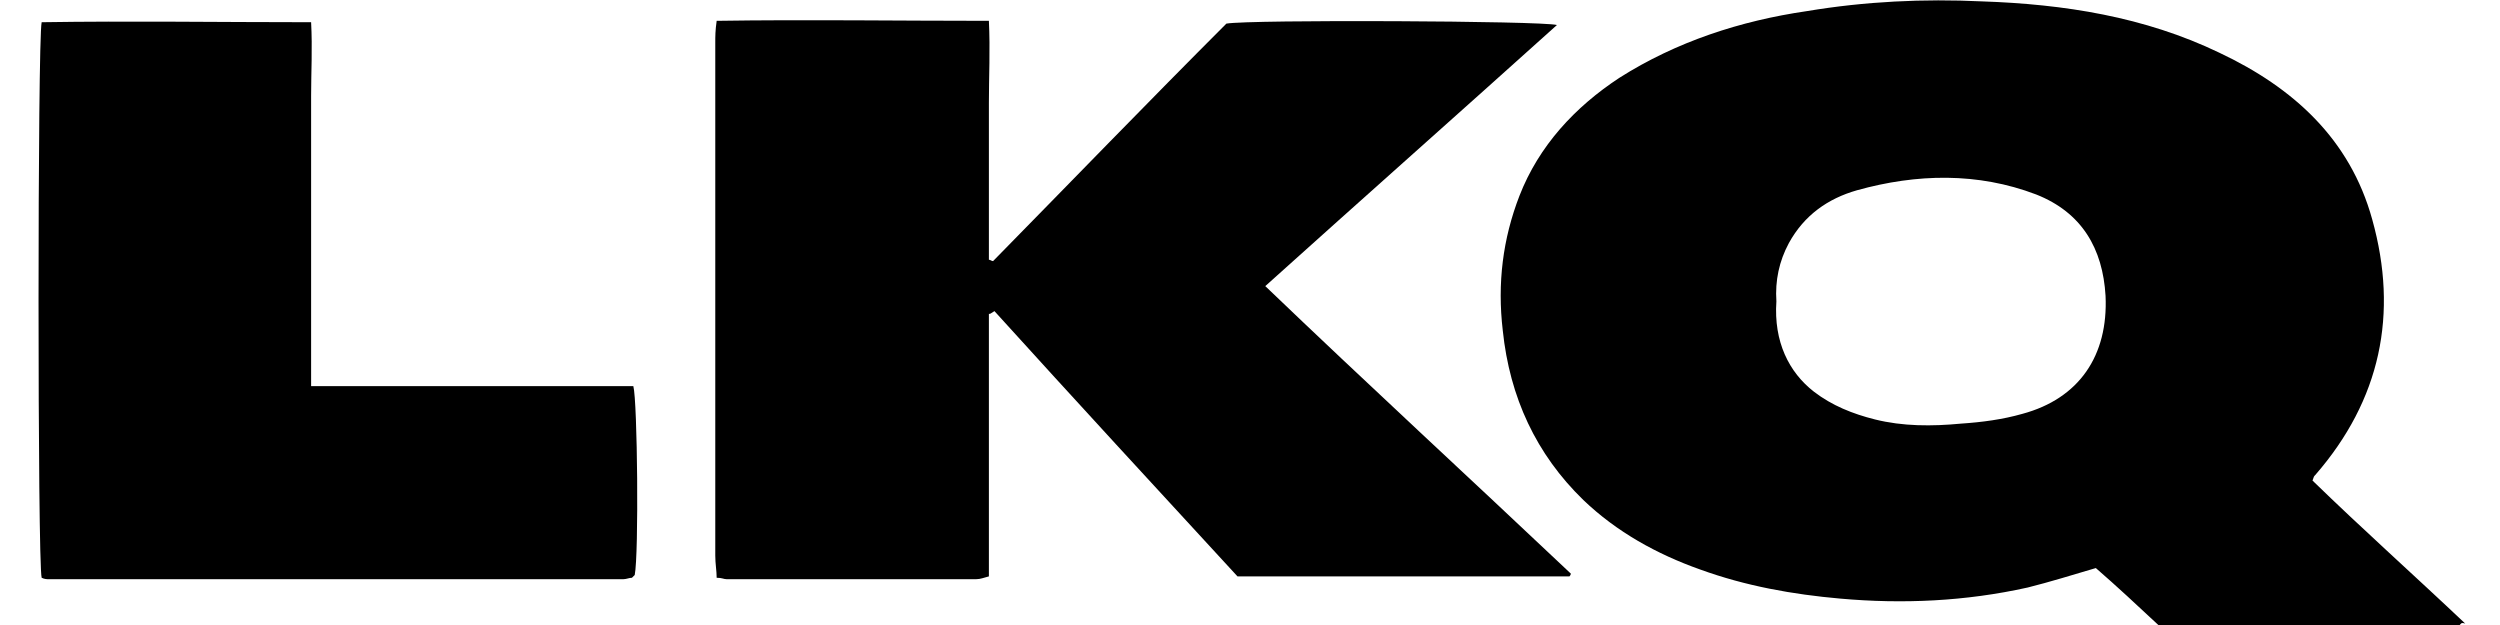 <?xml version="1.0" encoding="utf-8"?>
<!-- Generator: Adobe Illustrator 28.2.0, SVG Export Plug-In . SVG Version: 6.00 Build 0)  -->
<svg version="1.1" id="Warstwa_1" xmlns="http://www.w3.org/2000/svg" xmlns:xlink="http://www.w3.org/1999/xlink" x="0px" y="0px"
	 viewBox="0 0 180 45" style="enable-background:new 0 0 180 45;" xml:space="preserve">
<g>
	<path d="M177.1,45c-7.2,0-14.4,0-21.7,0c-1.5-1.4-3-2.8-4.5-4.1c-1.7,0.5-3.3,1-4.9,1.4c-4.5,1-9,1.2-13.5,0.8
		c-3.4-0.3-6.8-0.9-10.1-2.1c-3.1-1.1-6-2.7-8.4-5c-3.4-3.3-5.3-7.4-5.8-12.2c-0.4-3.4,0-6.6,1.2-9.7c1.4-3.6,4-6.4,7.2-8.5
		c4.1-2.6,8.7-4.1,13.5-4.8c4.2-0.7,8.4-0.9,12.6-0.7c5.9,0.2,11.7,1.1,17.1,3.7c5.3,2.5,9.4,6.2,11,12c1.9,6.8,0.6,13-4.1,18.4
		c-0.1,0.1-0.1,0.1-0.2,0.4c3.6,3.5,7.3,6.8,11,10.3C177.2,44.8,177.2,44.9,177.1,45z M127.9,21.7c-0.2,2.9,0.9,5.1,2.7,6.5
		c1.3,1,2.8,1.6,4.4,2c2,0.5,4.1,0.5,6.2,0.3c1.5-0.1,3-0.3,4.4-0.7c4.1-1.1,6.2-4.2,6-8.5c-0.2-3.4-1.7-6-5-7.3
		c-4.2-1.6-8.6-1.5-12.9-0.3c-2.1,0.6-3.8,1.8-4.9,3.8C128.1,18.8,127.8,20.2,127.9,21.7z"/>
	<path d="M71.2,22.6c0,6.3,0,12.6,0,18.9c-0.4,0.1-0.6,0.2-0.9,0.2c-6,0-12,0-18,0c-0.2,0-0.3-0.1-0.7-0.1c0-0.5-0.1-1-0.1-1.6
		c0-8.3,0-16.7,0-25c0-4,0-7.9,0-11.9c0-0.5,0-0.9,0.1-1.6c6.5-0.1,13,0,19.6,0c0.1,2.1,0,4,0,5.9c0,1.9,0,3.7,0,5.6
		c0,1.9,0,3.8,0,5.7c0.1,0,0.2,0.1,0.3,0.1c5.6-5.7,11.2-11.5,16.8-17.1c1.7-0.3,22.7-0.2,23.8,0.1c-7,6.3-14,12.5-21,18.8
		c7.3,7,14.7,13.8,22,20.7c0,0.1-0.1,0.2-0.1,0.2c-7.9,0-15.9,0-23.9,0c-5.8-6.3-11.7-12.7-17.5-19.1C71.3,22.6,71.3,22.6,71.2,22.6
		z"/>
	<path d="M3,41.6c-0.3-1.1-0.3-38.7,0-40c6.4-0.1,12.8,0,19.4,0c0.1,1.9,0,3.6,0,5.3c0,1.7,0,3.5,0,5.2c0,1.7,0,3.4,0,5.1
		c0,1.7,0,3.5,0,5.2c0,1.7,0,3.5,0,5.4c7.8,0,15.6,0,23.2,0c0.3,1.1,0.4,12.1,0.1,13.6c0,0-0.1,0.1-0.1,0.1c0,0-0.1,0.1-0.1,0.1
		c-0.2,0-0.4,0.1-0.6,0.1c-13.8,0-27.7,0-41.5,0C3.4,41.7,3.2,41.7,3,41.6z"/>
</g>
</svg>
